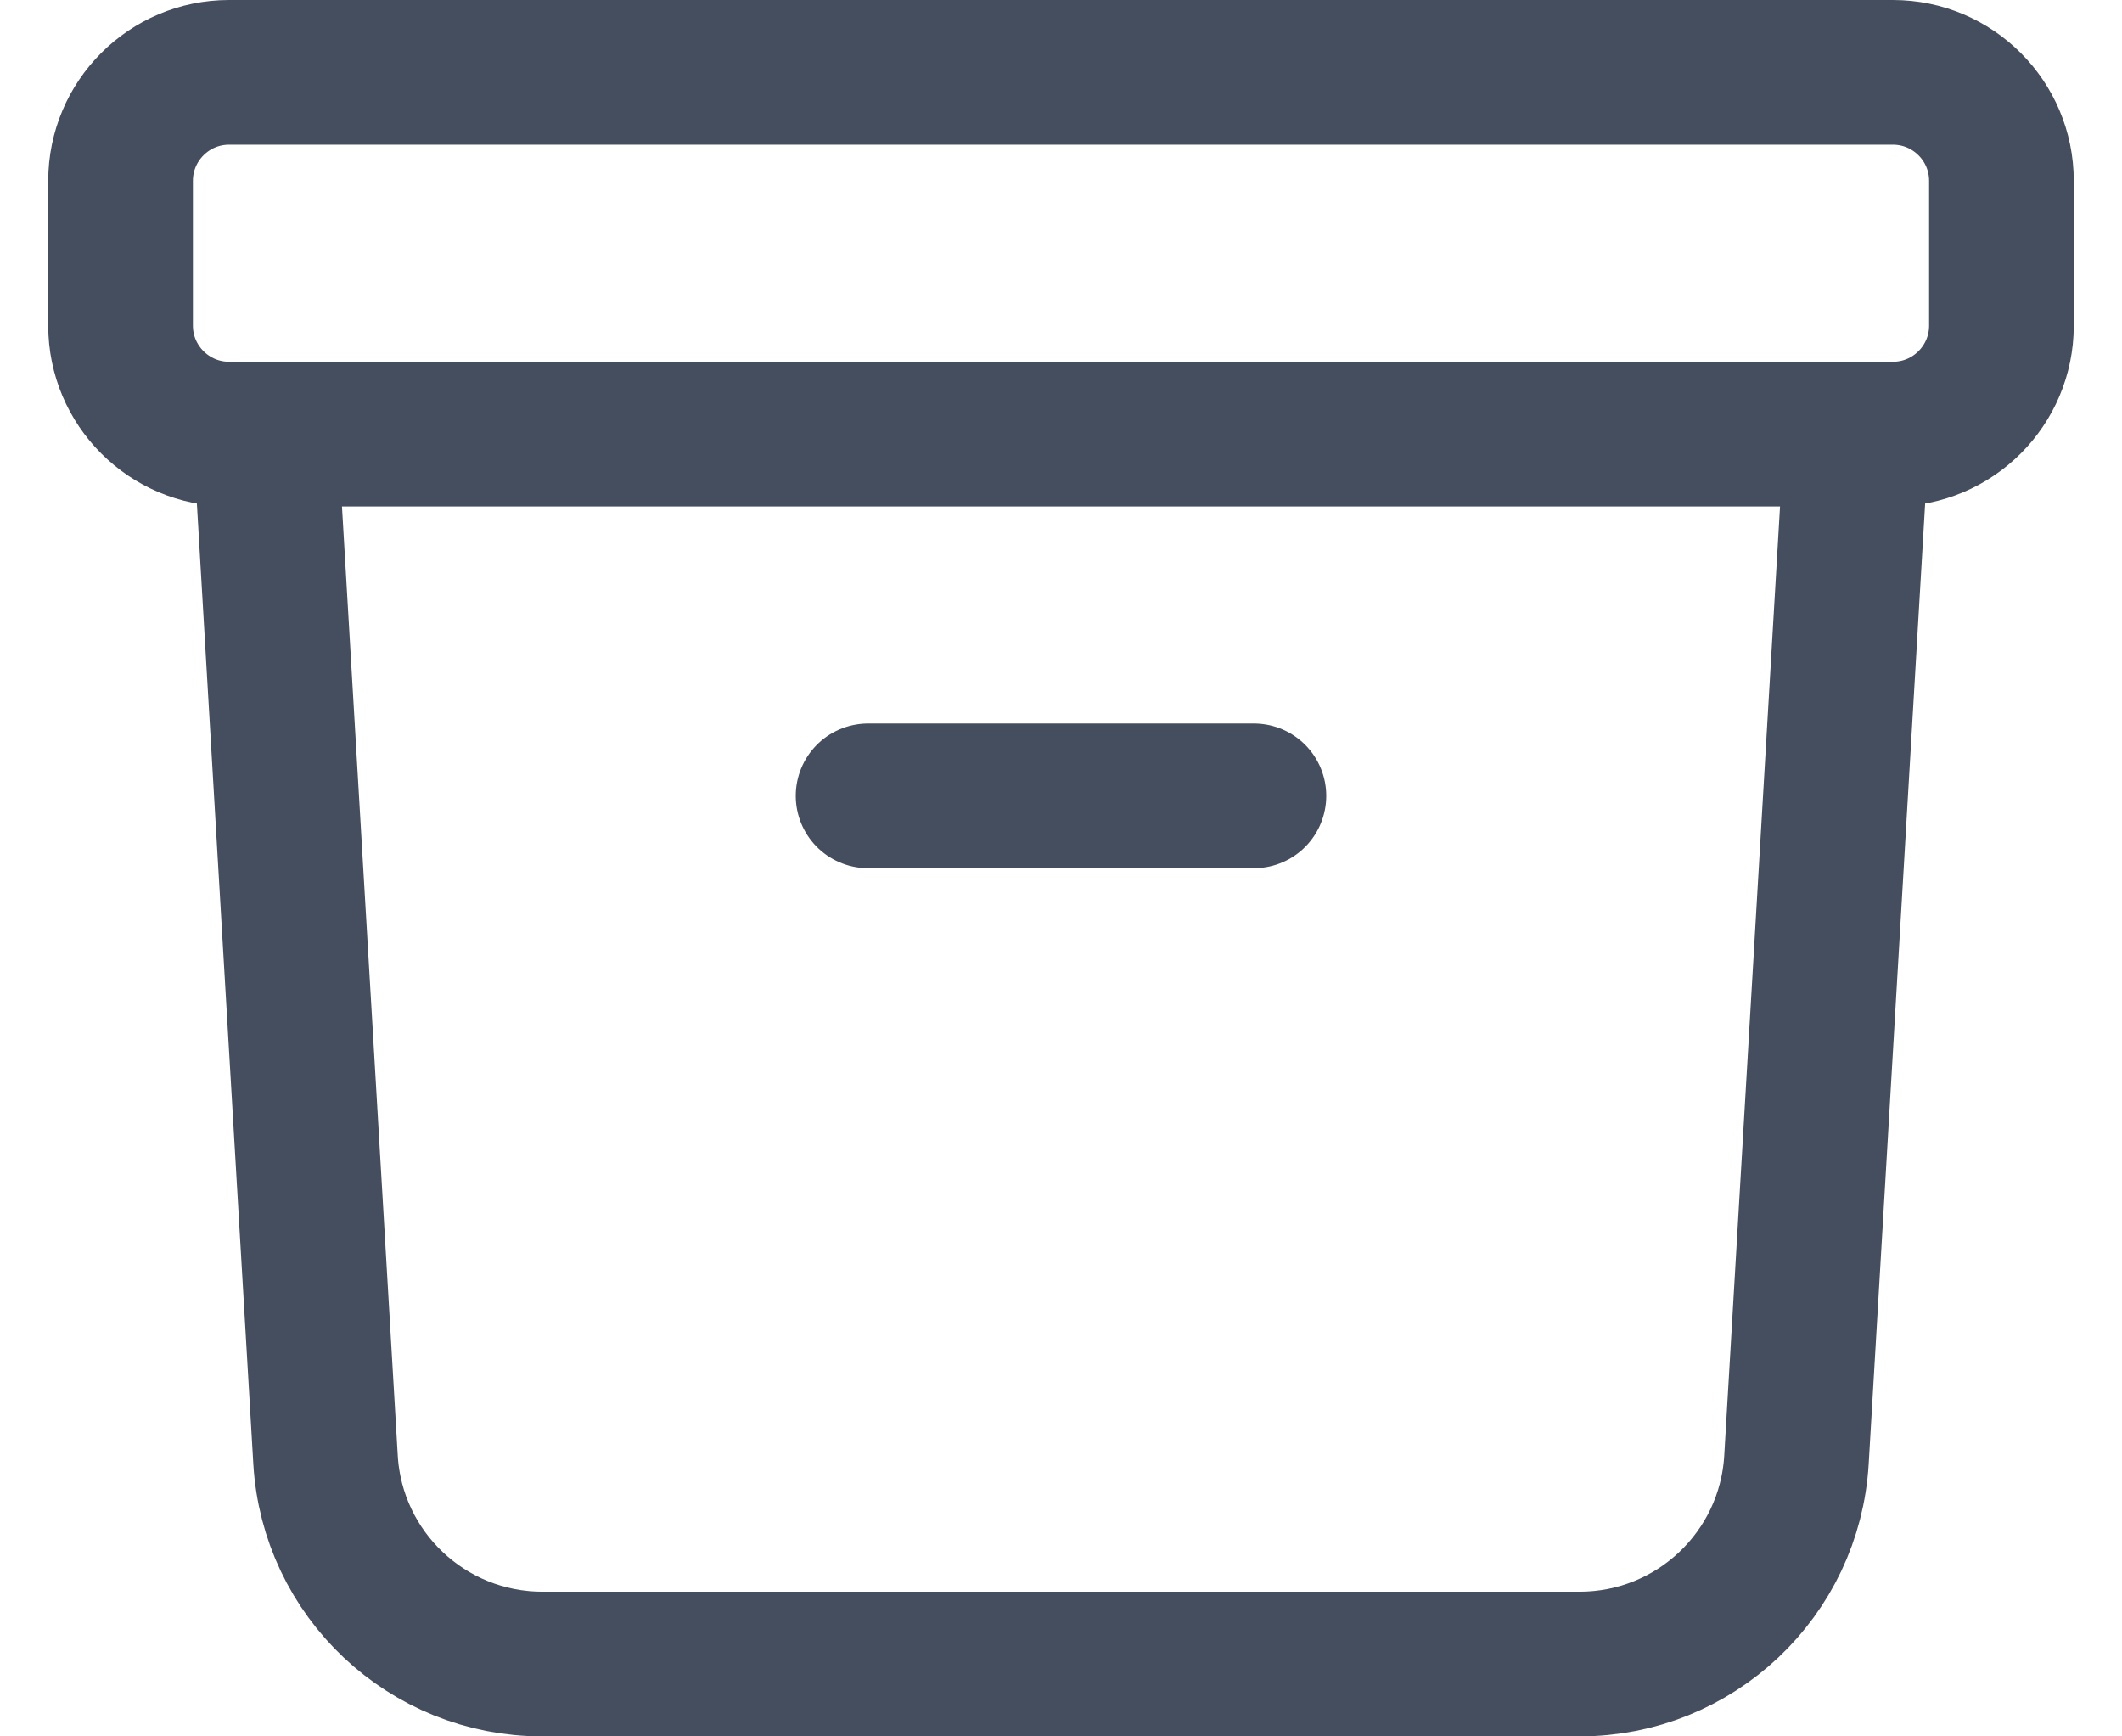 <svg width="22" height="18" viewBox="0 0 22 18" fill="none" xmlns="http://www.w3.org/2000/svg">
<path d="M19.25 4.5L18.625 15.132C18.555 16.321 17.57 17.25 16.378 17.25H5.622C4.43 17.25 3.445 16.321 3.375 15.132L2.75 4.5M9 8.25H13M2.375 4.5H19.625C20.246 4.5 20.75 3.996 20.75 3.375V1.875C20.75 1.254 20.246 0.75 19.625 0.75H2.375C1.754 0.75 1.25 1.254 1.25 1.875V3.375C1.25 3.996 1.754 4.5 2.375 4.5Z" stroke="#454E5E" stroke-width="1.5" stroke-linecap="round" stroke-linejoin="round"/>
</svg>

